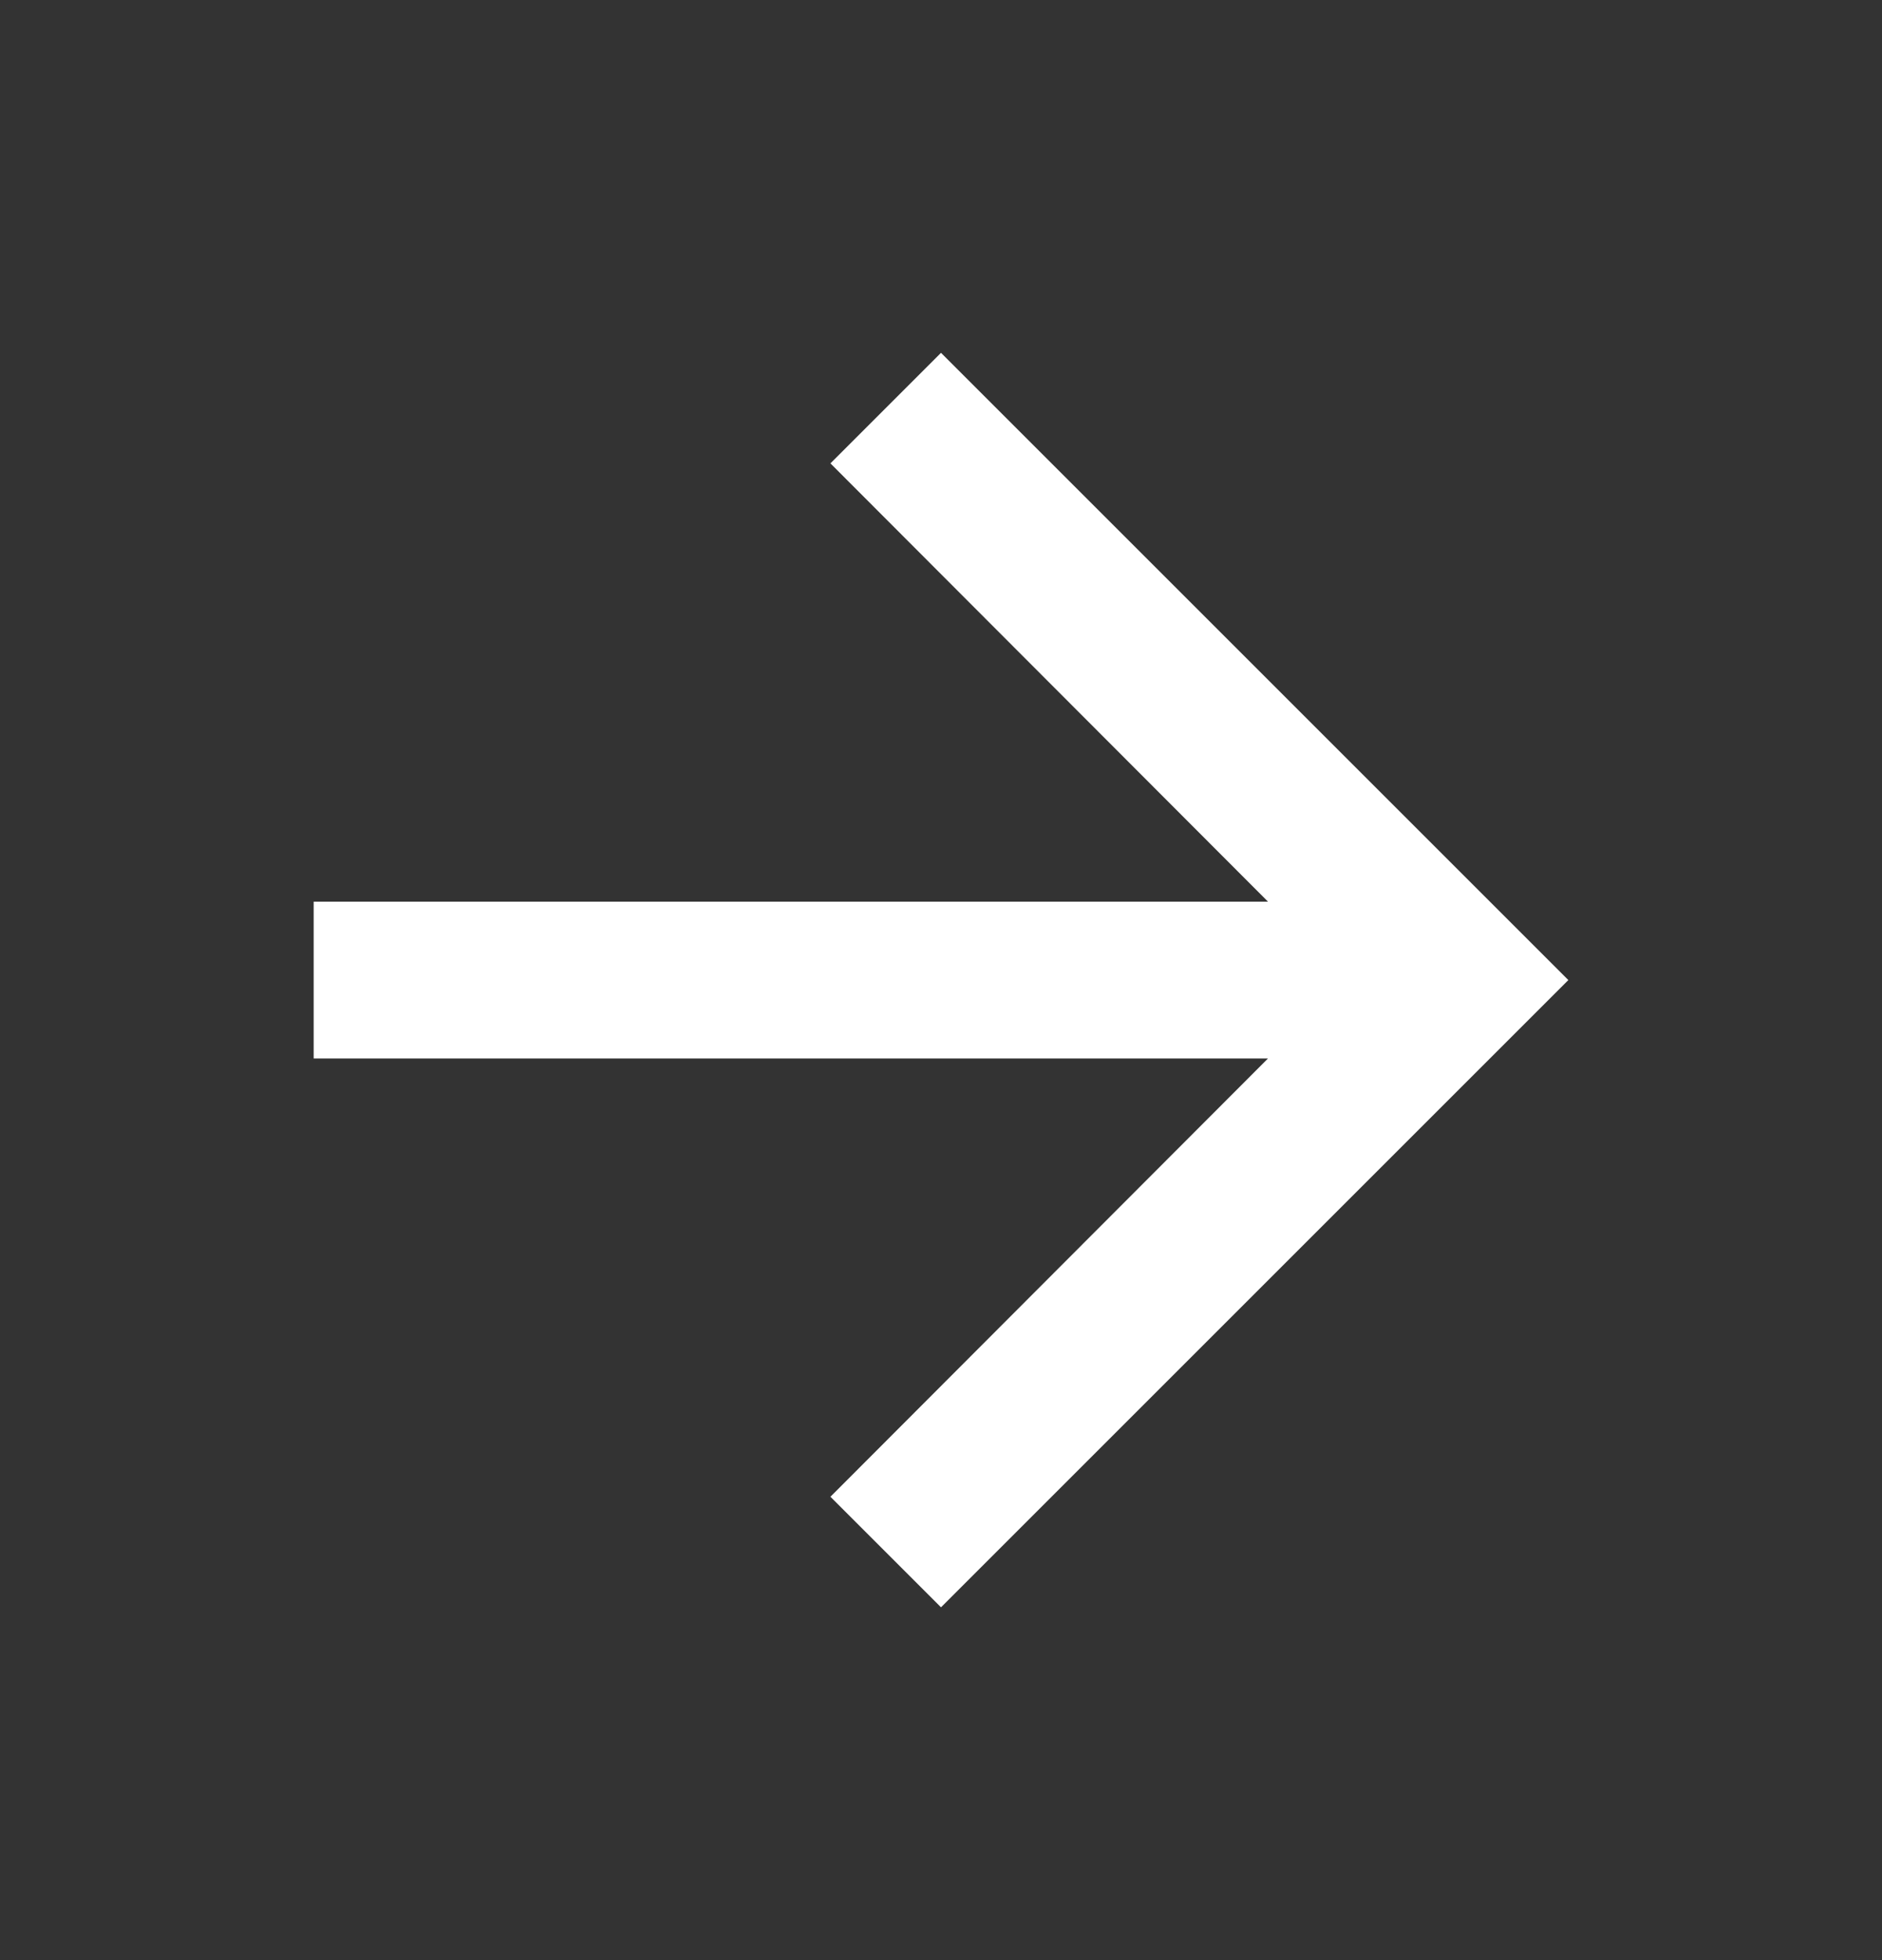 <svg width="24" height="25" viewBox="0 0 24 25" fill="none" xmlns="http://www.w3.org/2000/svg">
<rect x="0" y="0" width="24" height="25" fill="#333333" stroke="none"/>
<g clip-path="url(#clip0_4147_752)">
<path d="M12 4.5L10.59 5.91L16.17 11.5H4V13.5H16.17L10.59 19.09L12 20.5L20 12.5L12 4.5Z" fill="white"/>
</g>
<defs>
<clipPath id="clip0_4147_752">
<rect width="24" height="24" fill="white" transform="translate(0 0.5)"/>
</clipPath>
</defs>
</svg>
